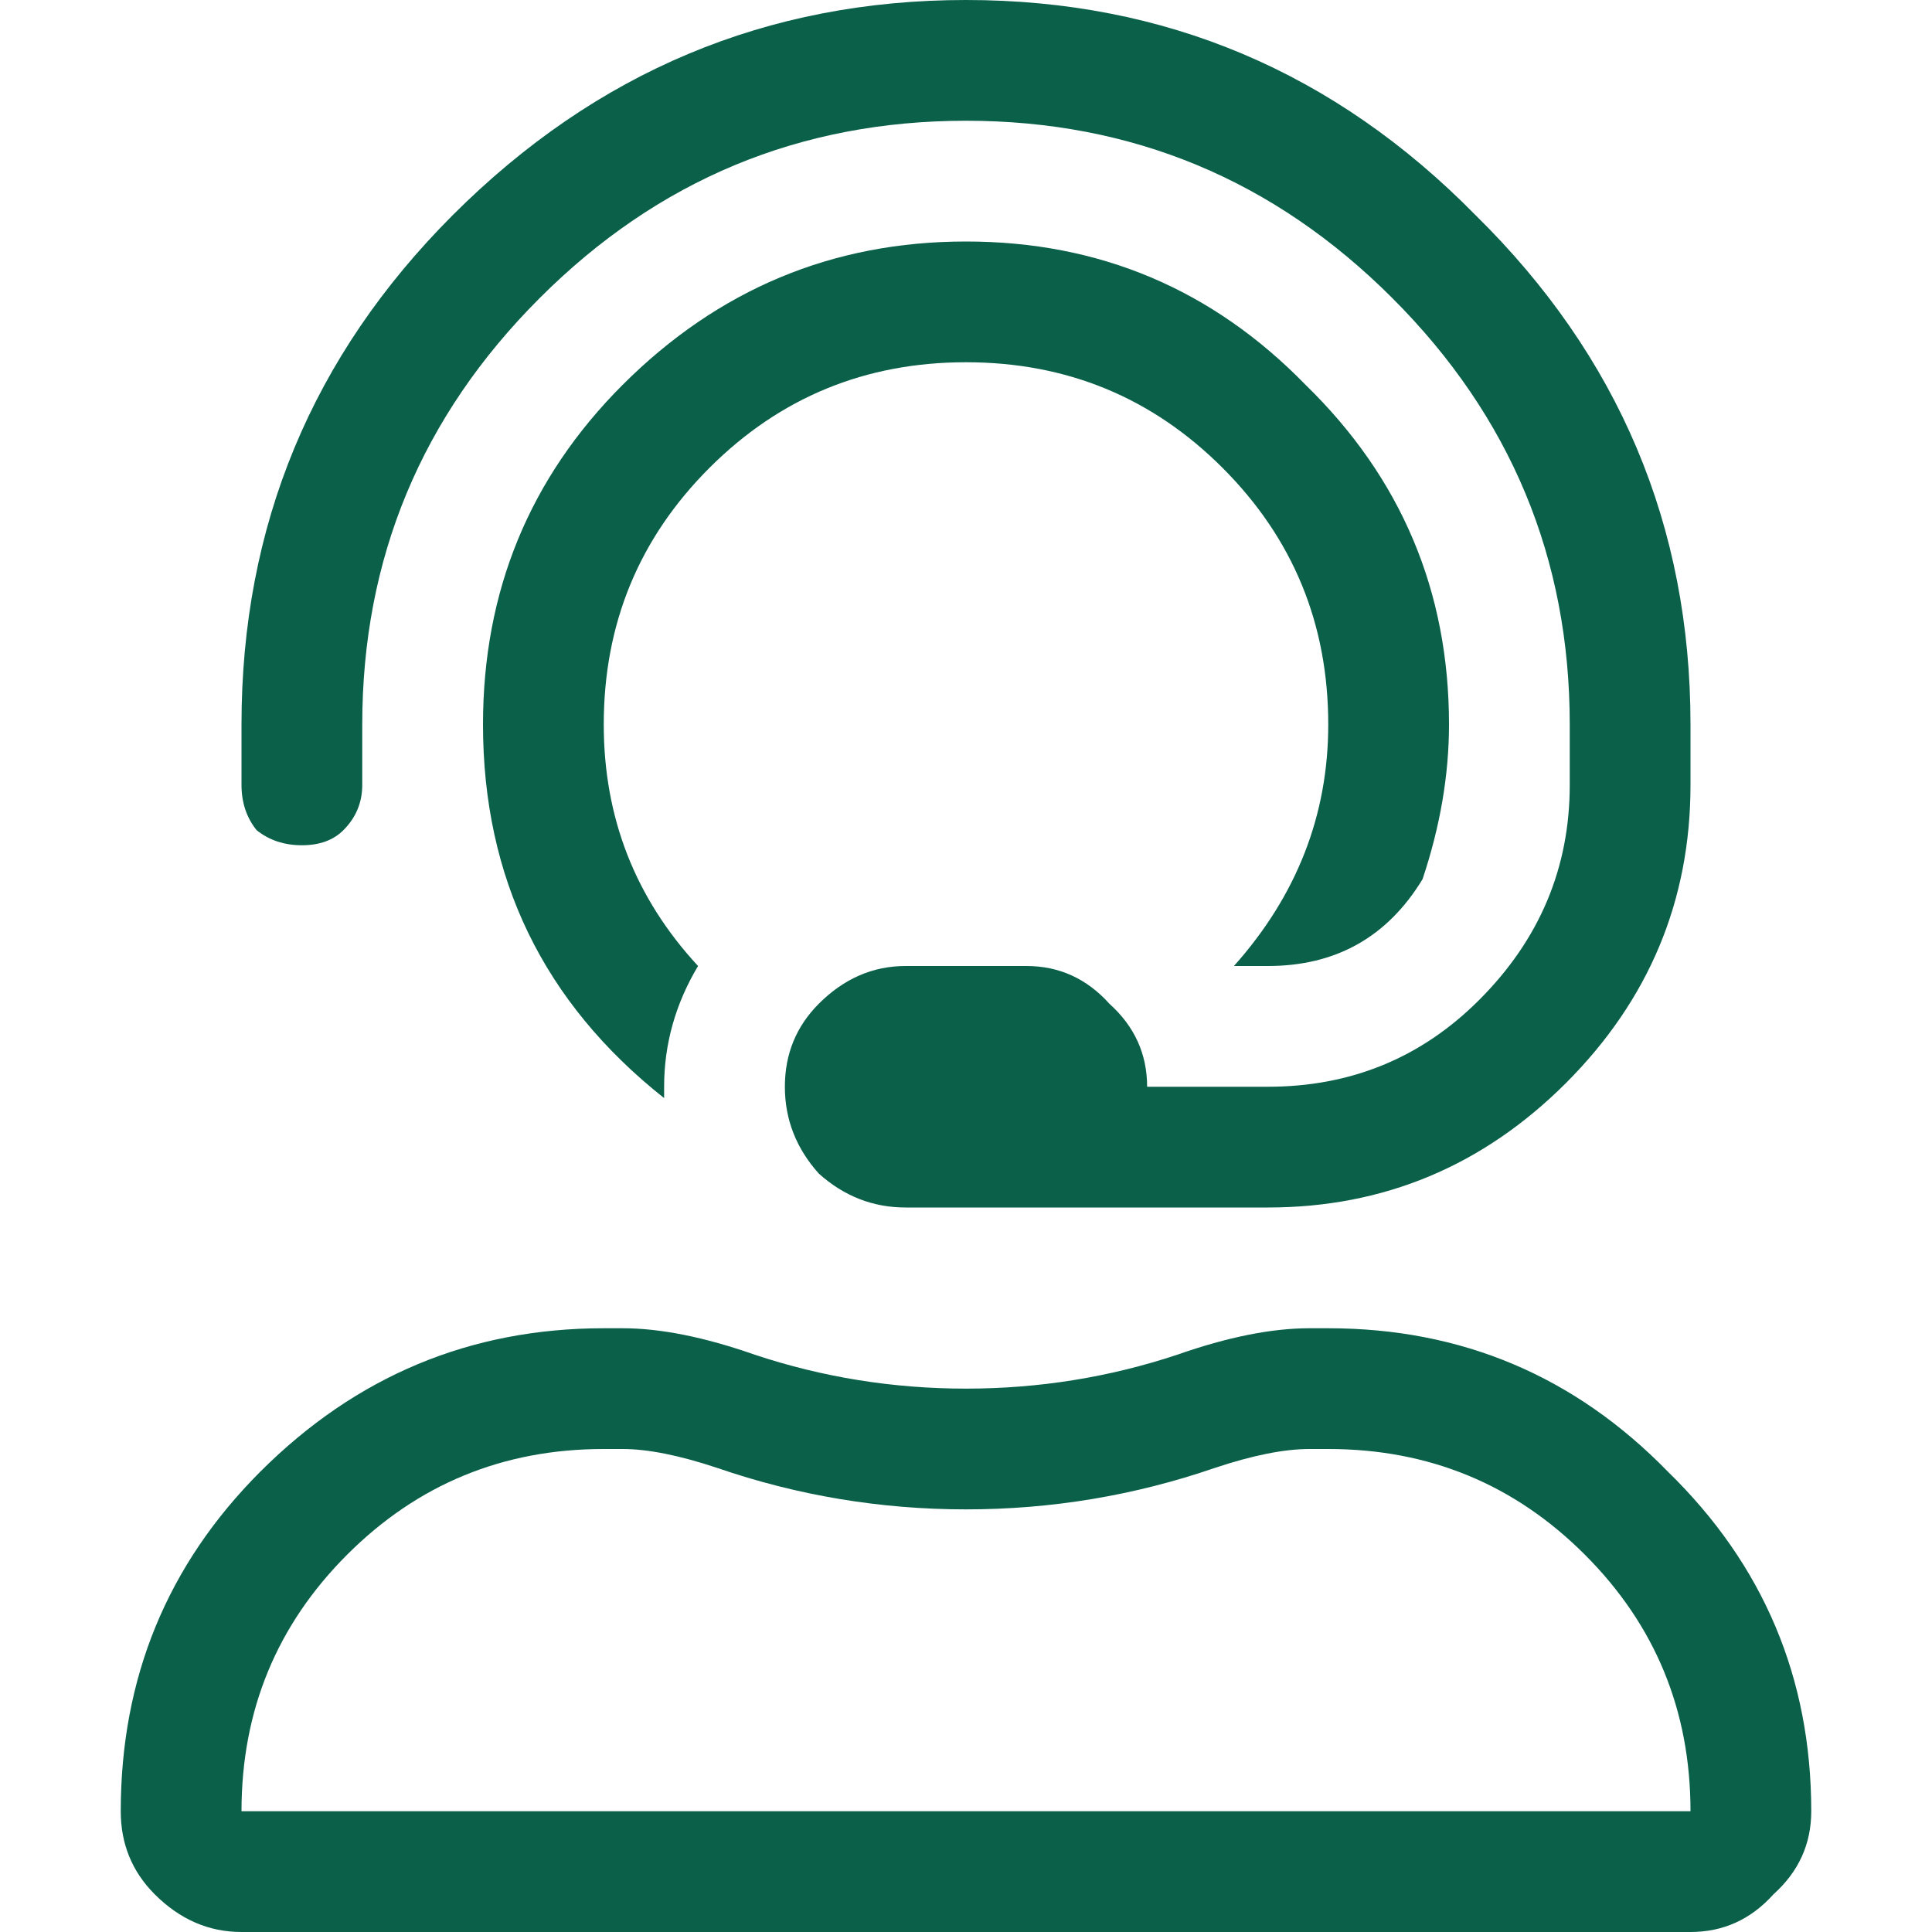 <svg width="32" height="32" viewBox="0 0 32 32" fill="none" xmlns="http://www.w3.org/2000/svg">
<path d="M22 22C24.208 22 26.083 22.792 27.625 24.375C29.208 25.917 30 27.792 30 30C30 30.542 29.792 31 29.375 31.375C29 31.792 28.542 32 28 32H4C3.458 32 2.979 31.792 2.562 31.375C2.188 31 2 30.542 2 30C2 27.792 2.771 25.917 4.312 24.375C5.896 22.792 7.792 22 10 22H10.312C10.938 22 11.667 22.146 12.5 22.438C13.625 22.812 14.792 23 16 23C17.208 23 18.375 22.812 19.5 22.438C20.333 22.146 21.062 22 21.688 22H22ZM4 30H28C28 28.333 27.417 26.917 26.25 25.75C25.083 24.583 23.667 24 22 24H21.688C21.271 24 20.75 24.104 20.125 24.312C18.792 24.771 17.417 25 16 25C14.583 25 13.208 24.771 11.875 24.312C11.25 24.104 10.729 24 10.312 24H10C8.333 24 6.917 24.583 5.75 25.75C4.583 26.917 4 28.333 4 30ZM5.688 13.75C5.521 13.917 5.292 14 5 14C4.708 14 4.458 13.917 4.25 13.75C4.083 13.542 4 13.292 4 13V12C4 8.708 5.167 5.896 7.5 3.562C9.875 1.188 12.708 0 16 0C19.292 0 22.104 1.188 24.438 3.562C26.812 5.896 28 8.708 28 12V13C28 14.917 27.312 16.562 25.938 17.938C24.562 19.312 22.917 20 21 20H15C14.458 20 13.979 19.812 13.562 19.438C13.188 19.021 13 18.542 13 18C13 17.458 13.188 17 13.562 16.625C13.979 16.208 14.458 16 15 16H17C17.542 16 18 16.208 18.375 16.625C18.792 17 19 17.458 19 18H21C22.375 18 23.542 17.521 24.5 16.562C25.5 15.562 26 14.375 26 13V12C26 9.25 25.021 6.896 23.062 4.938C21.104 2.979 18.75 2 16 2C13.25 2 10.896 2.979 8.938 4.938C6.979 6.896 6 9.25 6 12V13C6 13.292 5.896 13.542 5.688 13.75ZM20.25 7.75C19.083 6.583 17.667 6 16 6C14.333 6 12.917 6.583 11.75 7.75C10.583 8.917 10 10.333 10 12C10 13.542 10.521 14.875 11.562 16C11.188 16.625 11 17.292 11 18C11 18.042 11 18.083 11 18.125C11 18.167 11 18.188 11 18.188C9 16.604 8 14.542 8 12C8 9.792 8.771 7.917 10.312 6.375C11.896 4.792 13.792 4 16 4C18.208 4 20.083 4.792 21.625 6.375C23.208 7.917 24 9.792 24 12C24 12.833 23.854 13.688 23.562 14.562C22.979 15.521 22.125 16 21 16H20.438C21.479 14.833 22 13.5 22 12C22 10.333 21.417 8.917 20.25 7.75Z" fill="#0A6049"/>
</svg>
